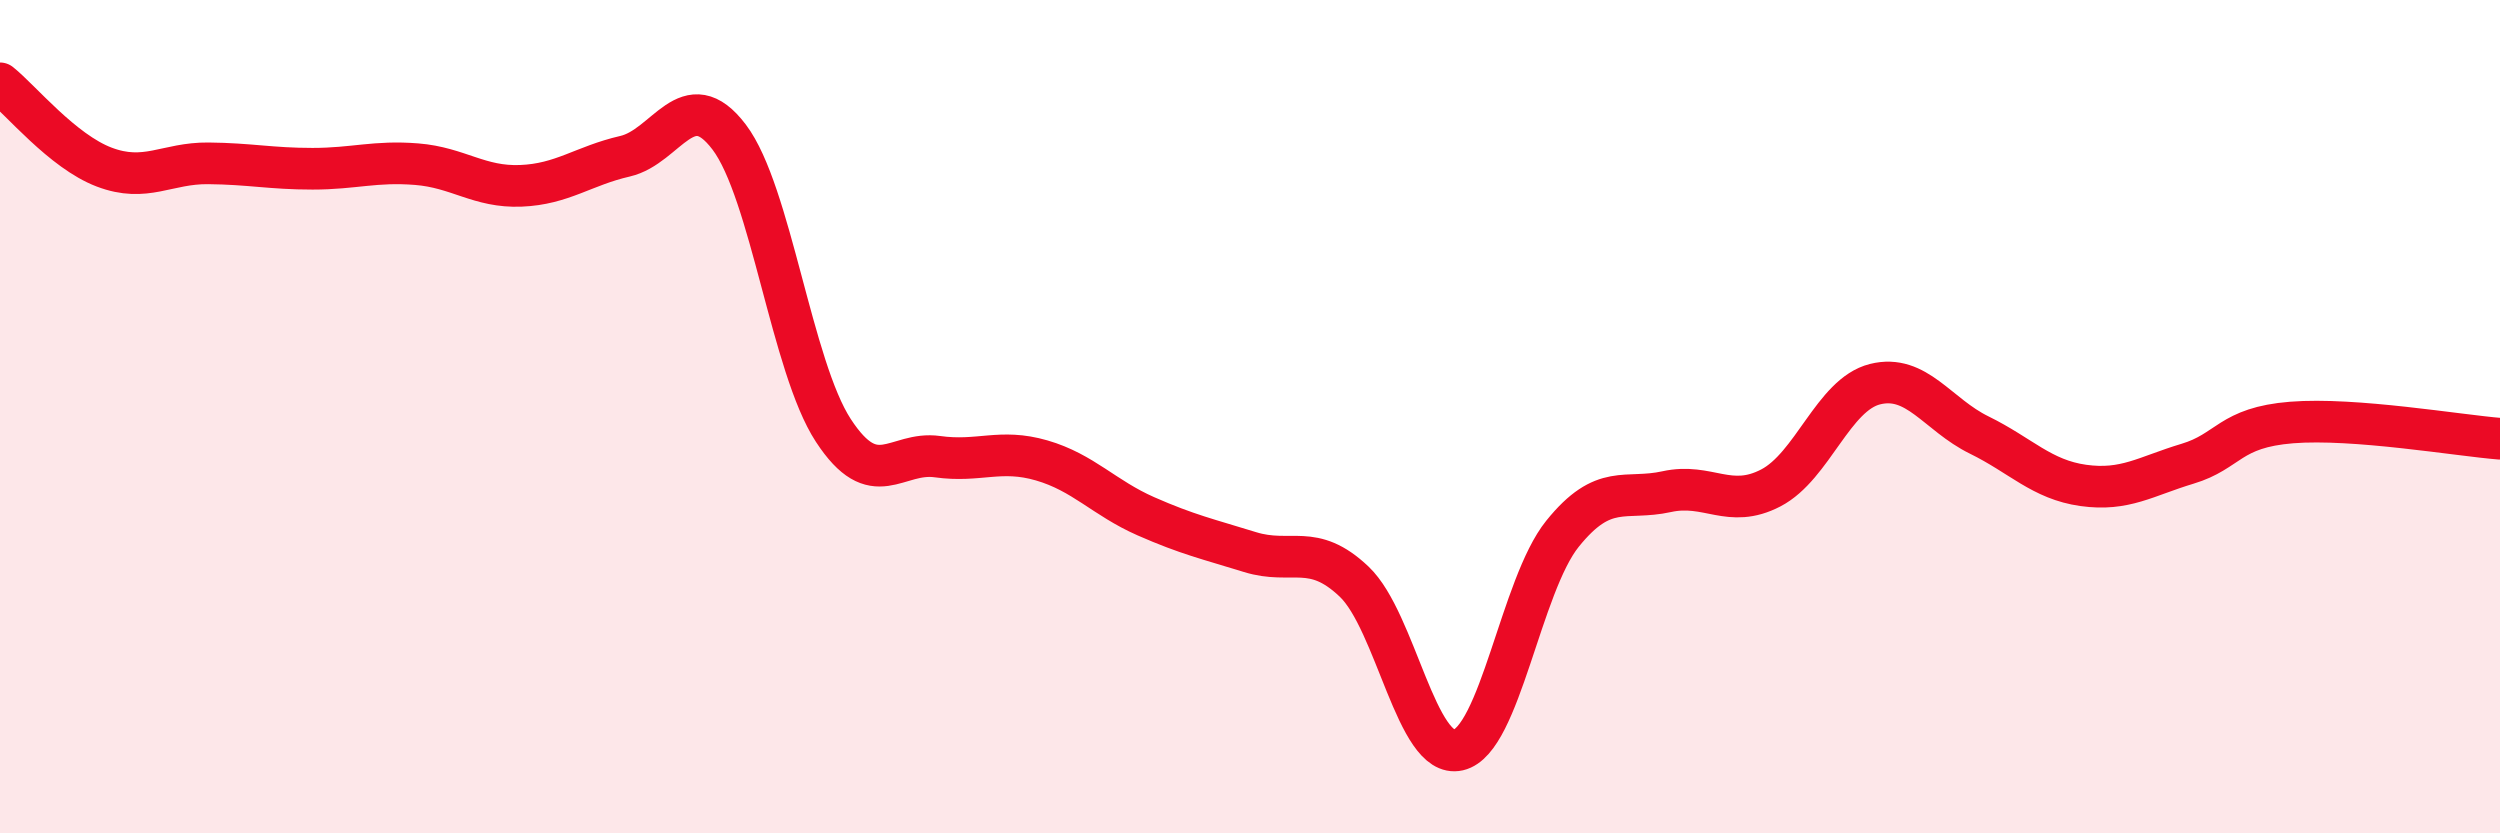 
    <svg width="60" height="20" viewBox="0 0 60 20" xmlns="http://www.w3.org/2000/svg">
      <path
        d="M 0,2 C 0.5,2.4 1.5,3.63 2.5,4.01 C 3.5,4.39 4,3.91 5,3.92 C 6,3.93 6.5,4.05 7.5,4.05 C 8.5,4.05 9,3.86 10,3.94 C 11,4.02 11.5,4.5 12.5,4.46 C 13.5,4.42 14,3.98 15,3.75 C 16,3.52 16.5,1.97 17.5,3.29 C 18.5,4.61 19,8.8 20,10.33 C 21,11.86 21.5,10.82 22.5,10.96 C 23.5,11.1 24,10.76 25,11.05 C 26,11.34 26.5,11.95 27.5,12.39 C 28.5,12.83 29,12.94 30,13.25 C 31,13.56 31.5,13.01 32.5,13.96 C 33.5,14.91 34,18.23 35,18 C 36,17.77 36.5,14.05 37.5,12.81 C 38.5,11.57 39,12.02 40,11.8 C 41,11.58 41.5,12.23 42.5,11.71 C 43.5,11.19 44,9.47 45,9.22 C 46,8.97 46.5,9.95 47.5,10.44 C 48.5,10.93 49,11.51 50,11.65 C 51,11.79 51.5,11.43 52.5,11.13 C 53.5,10.83 53.5,10.26 55,10.14 C 56.5,10.02 59,10.45 60,10.53L60 20L0 20Z"
        fill="#EB0A25"
        opacity="0.1"
        stroke-linecap="round"
        stroke-linejoin="round"
      />
      <path
        d="M 0,2 C 0.5,2.4 1.5,3.63 2.5,4.01 C 3.5,4.39 4,3.91 5,3.92 C 6,3.93 6.5,4.05 7.5,4.05 C 8.5,4.05 9,3.86 10,3.94 C 11,4.02 11.5,4.5 12.5,4.46 C 13.5,4.42 14,3.98 15,3.75 C 16,3.52 16.5,1.97 17.5,3.29 C 18.5,4.61 19,8.8 20,10.33 C 21,11.86 21.5,10.82 22.5,10.96 C 23.5,11.1 24,10.76 25,11.05 C 26,11.34 26.5,11.95 27.5,12.39 C 28.5,12.83 29,12.94 30,13.25 C 31,13.56 31.5,13.01 32.5,13.96 C 33.5,14.91 34,18.23 35,18 C 36,17.77 36.5,14.05 37.5,12.81 C 38.5,11.57 39,12.02 40,11.8 C 41,11.58 41.5,12.23 42.5,11.71 C 43.5,11.19 44,9.47 45,9.22 C 46,8.97 46.5,9.95 47.5,10.44 C 48.5,10.93 49,11.51 50,11.65 C 51,11.79 51.5,11.43 52.5,11.13 C 53.5,10.83 53.5,10.26 55,10.14 C 56.5,10.02 59,10.45 60,10.53"
        stroke="#EB0A25"
        stroke-width="1"
        fill="none"
        stroke-linecap="round"
        stroke-linejoin="round"
      />
    </svg>
  